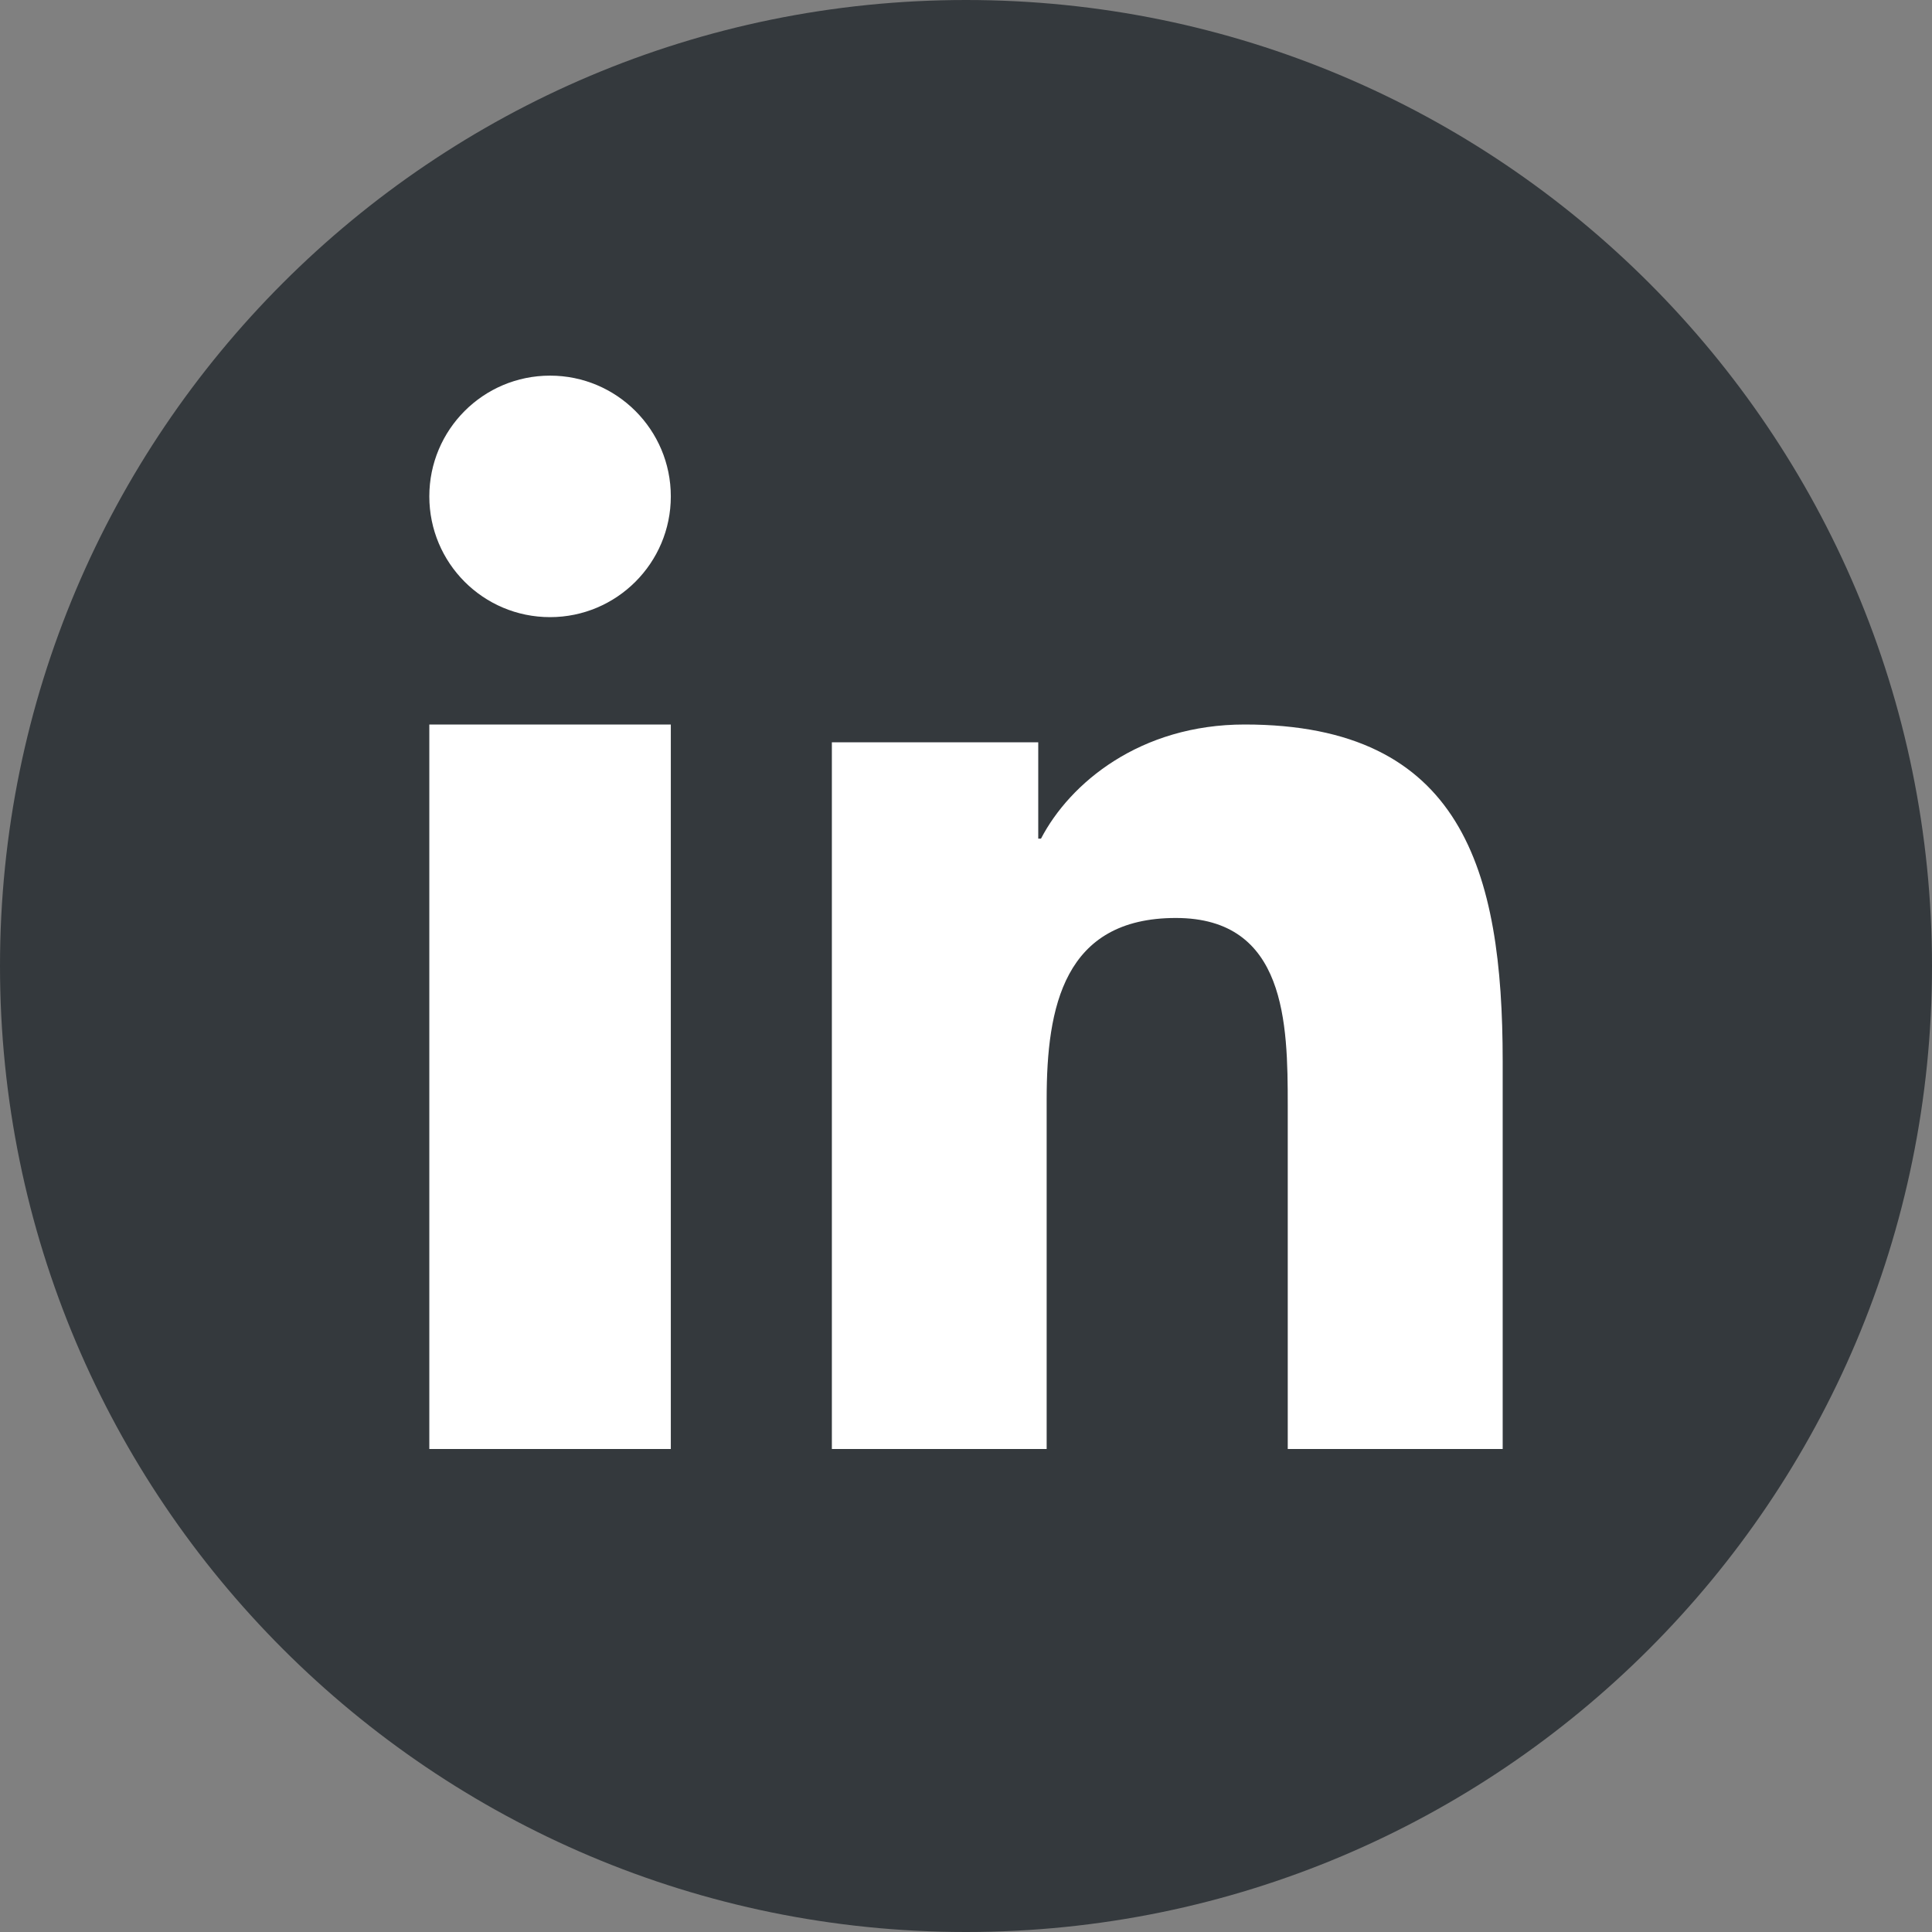 <?xml version="1.0" encoding="UTF-8"?>
<svg width="28px" height="28px" viewBox="0 0 28 28" version="1.1" xmlns="http://www.w3.org/2000/svg" xmlns:xlink="http://www.w3.org/1999/xlink">
    <rect x="0" y="0" width="28" height="28" fill="#808080" stroke="none"/>
    <title>li-icon</title>
    <g id="Symbols" stroke="none" stroke-width="1" fill="none" fill-rule="evenodd">
        <g id="footer-main" transform="translate(-248, -267)">
            <g id="li-icon" transform="translate(248, 267)">
                <g id="Youtube" fill="#34393D">
                    <path d="M14,28 C21.732,28 28,21.732 28,14 C28,6.268 21.732,-8.52577023e-15 14,0 C6.268,1.42034288e-15 -9.46895252e-16,6.268 0,14 C9.46895252e-16,21.732 6.268,28 14,28 Z" id="Oval"></path>
                </g>
                <path d="M21.777,21 L18.663,21 L18.663,16.02 C18.663,14.832 18.64,13.304 17.041,13.304 C15.417,13.304 15.169,14.596 15.169,15.932 L15.169,21 L12.056,21 L12.056,10.758 L15.047,10.758 L15.047,12.154 L15.087,12.154 C15.505,11.35 16.521,10.5 18.039,10.5 C21.194,10.5 21.778,12.619 21.778,15.378 L21.778,21 L21.777,21 Z M7.972,8.944 C7.002,8.944 6.222,8.159 6.222,7.194 C6.222,6.229 7.002,5.444 7.972,5.444 C8.939,5.444 9.722,6.229 9.722,7.194 C9.722,8.159 8.938,8.944 7.972,8.944 Z M9.722,21 L6.222,21 L6.222,10.5 L9.722,10.5 L9.722,21 Z" id="🎨-Style" fill="#FFFFFF"></path>
            </g>
        </g>
    </g>
</svg>